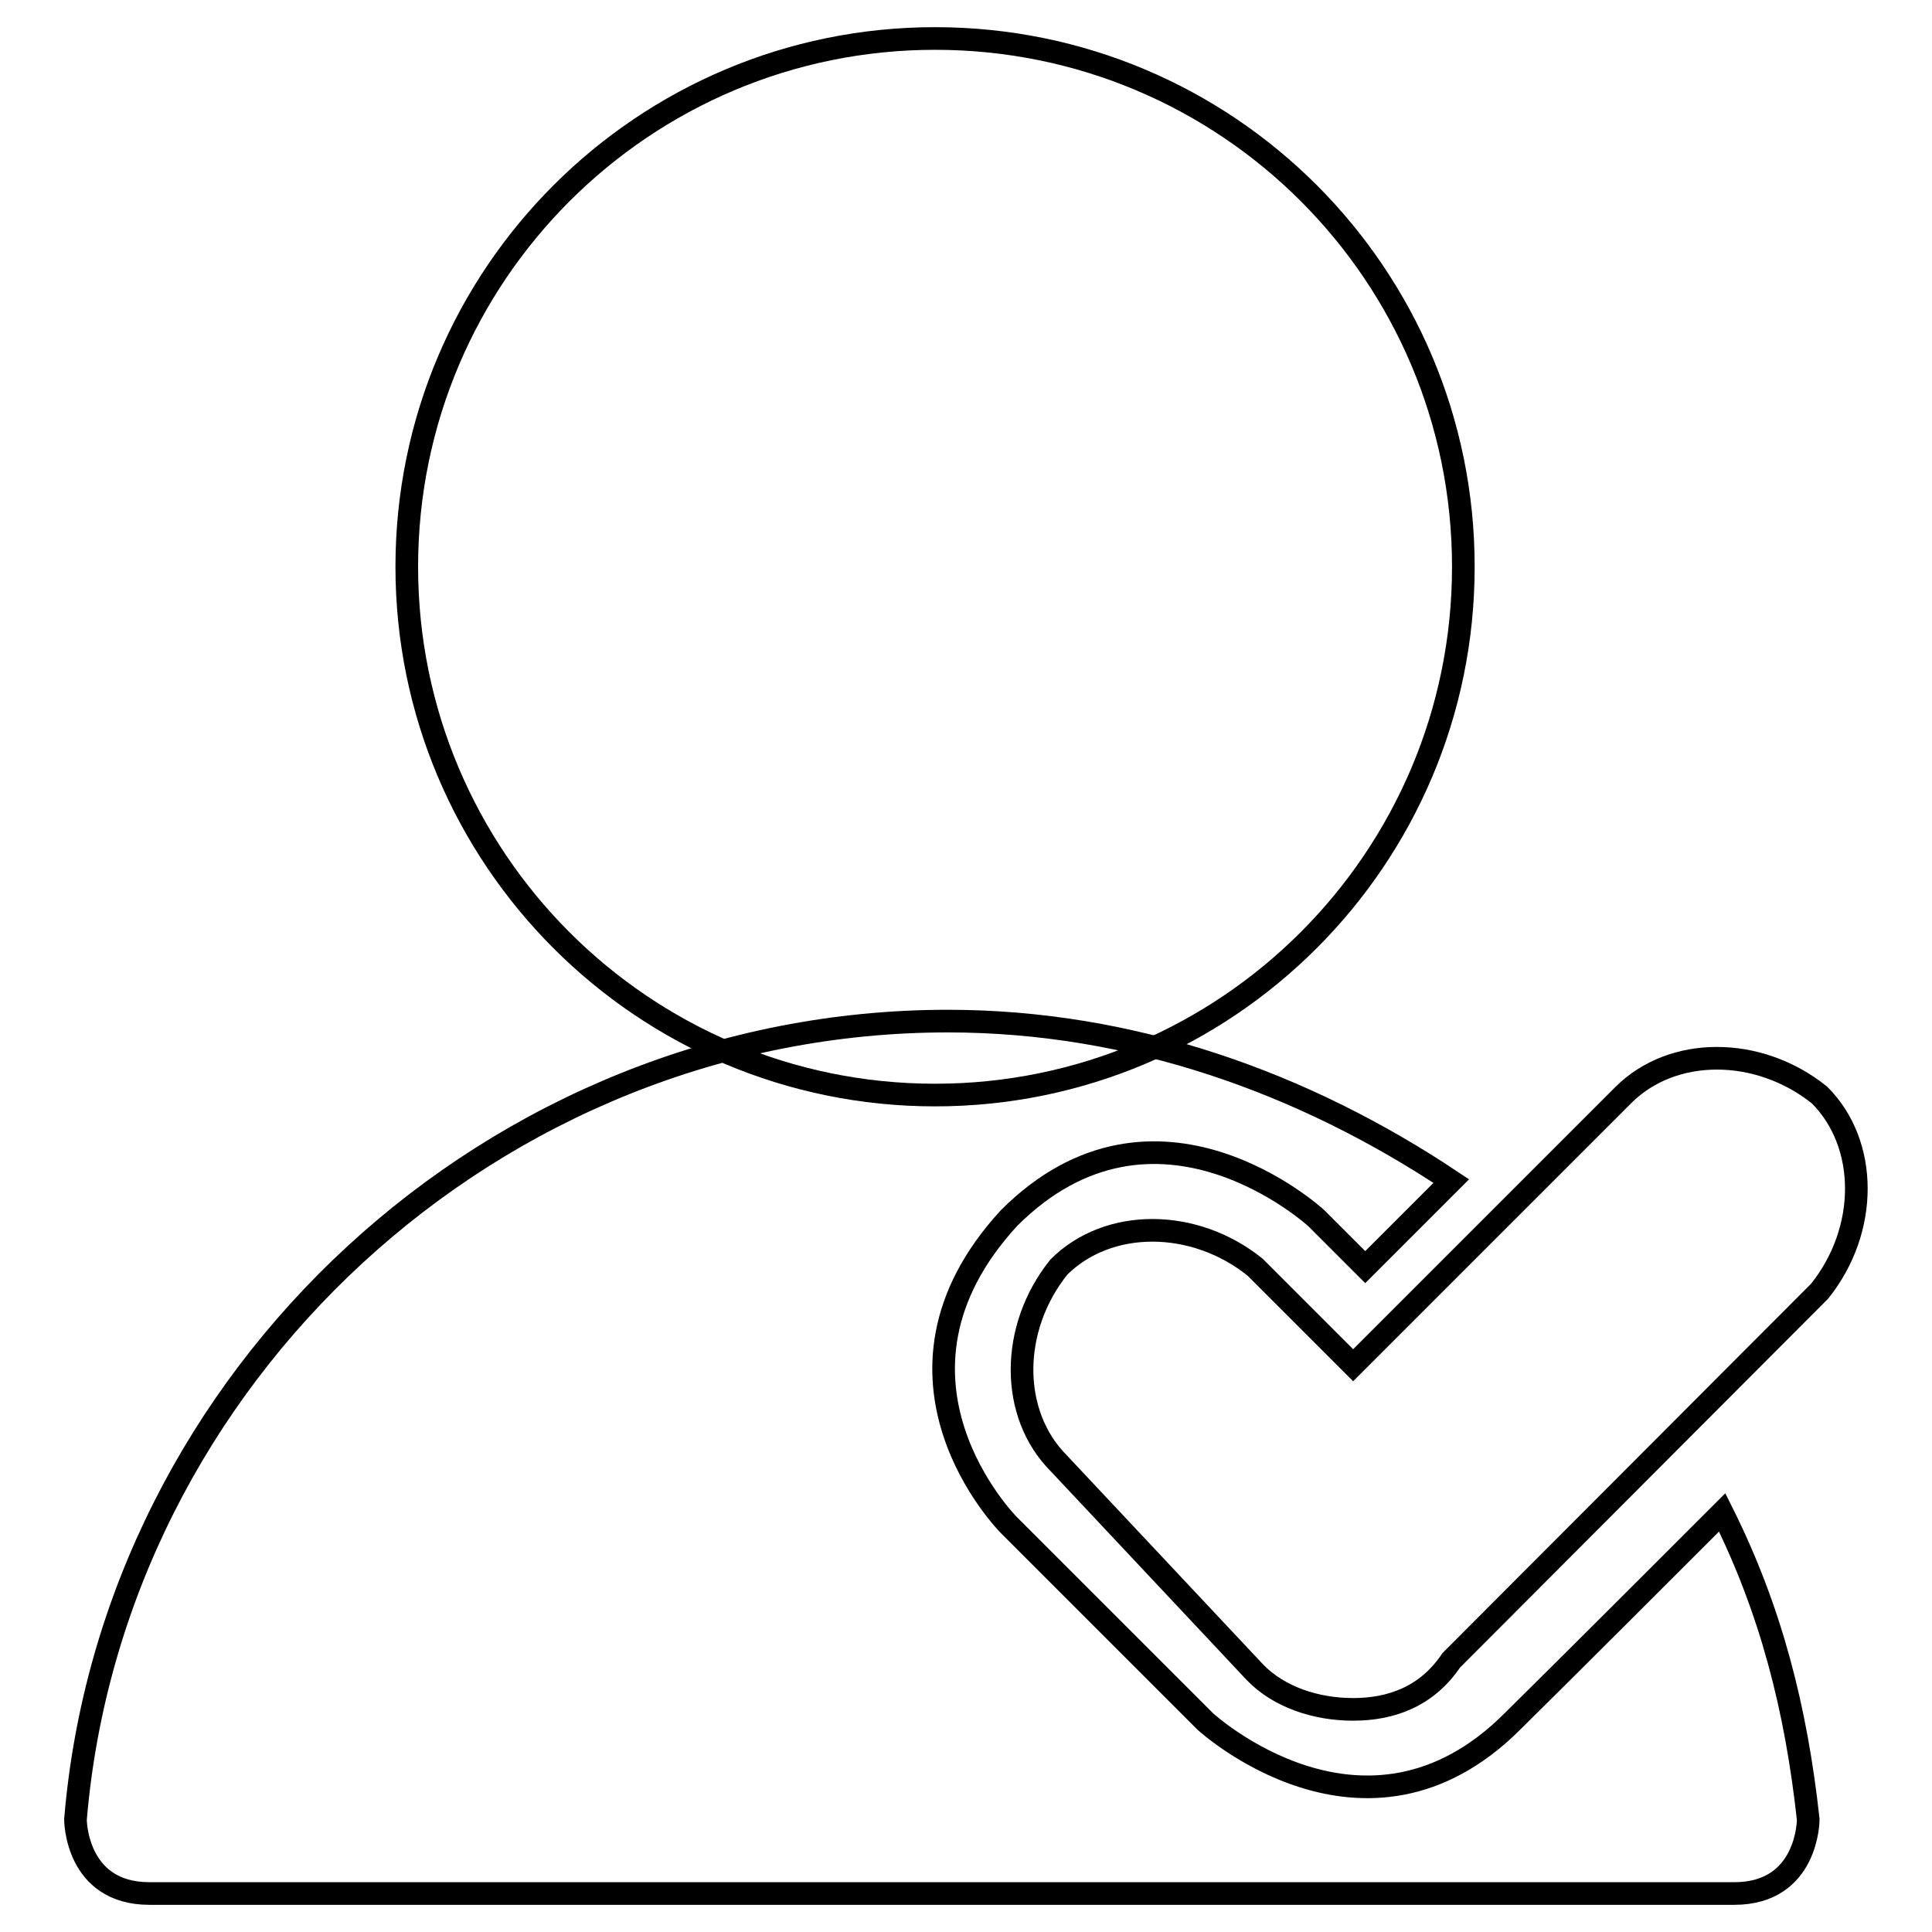 <?xml version="1.0" encoding="utf-8"?>
<!-- Svg Vector Icons : http://www.onlinewebfonts.com/icon -->
<!DOCTYPE svg PUBLIC "-//W3C//DTD SVG 1.1//EN" "http://www.w3.org/Graphics/SVG/1.1/DTD/svg11.dtd">
<svg version="1.1" xmlns="http://www.w3.org/2000/svg" xmlns:xlink="http://www.w3.org/1999/xlink" x="0px" y="0px" viewBox="0 0 256 256" enable-background="new 0 0 256 256" xml:space="preserve">
<g><g><path stroke-width="3" fill-opacity="0" stroke="#000000"  d="M200.4,228.1c-19.5,19.5-40.7,0-40.7,0l-26-26c0,0-19.5-19.5,0-40.7c19.5-19.5,40.7,0,40.7,0l6.5,6.5l11.4-11.4c-19.5-13-42.3-21.2-66.7-21.2c-60.2,0-110.7,47.2-115.6,105.8c0,0,0,9.8,9.8,9.8c8.2,0,201.8,0,210,0c9.8,0,9.8-9.8,9.8-9.8c-1.6-14.6-4.9-27.7-11.4-40.7C220,208.6,208.6,220,200.4,228.1z"/><path stroke-width="3" fill-opacity="0" stroke="#000000"  d="M179.3,226.5c-4.9,0-9.8-1.6-13-4.9l-26-27.7c-6.5-6.5-6.5-17.9,0-26c6.5-6.5,17.9-6.5,26,0l13,13l35.8-35.8c6.5-6.5,17.9-6.5,26,0c6.5,6.5,6.5,17.9,0,26L192.3,220C189,224.9,184.2,226.5,179.3,226.5z"/><path stroke-width="3" fill-opacity="0" stroke="#000000"  d="M53.9,75.1c0,38.6,31.3,70,70,70c38.6,0,70-31.3,70-70s-31.3-70-70-70C85.3,5.1,53.9,36.4,53.9,75.1z"/></g></g>
</svg>